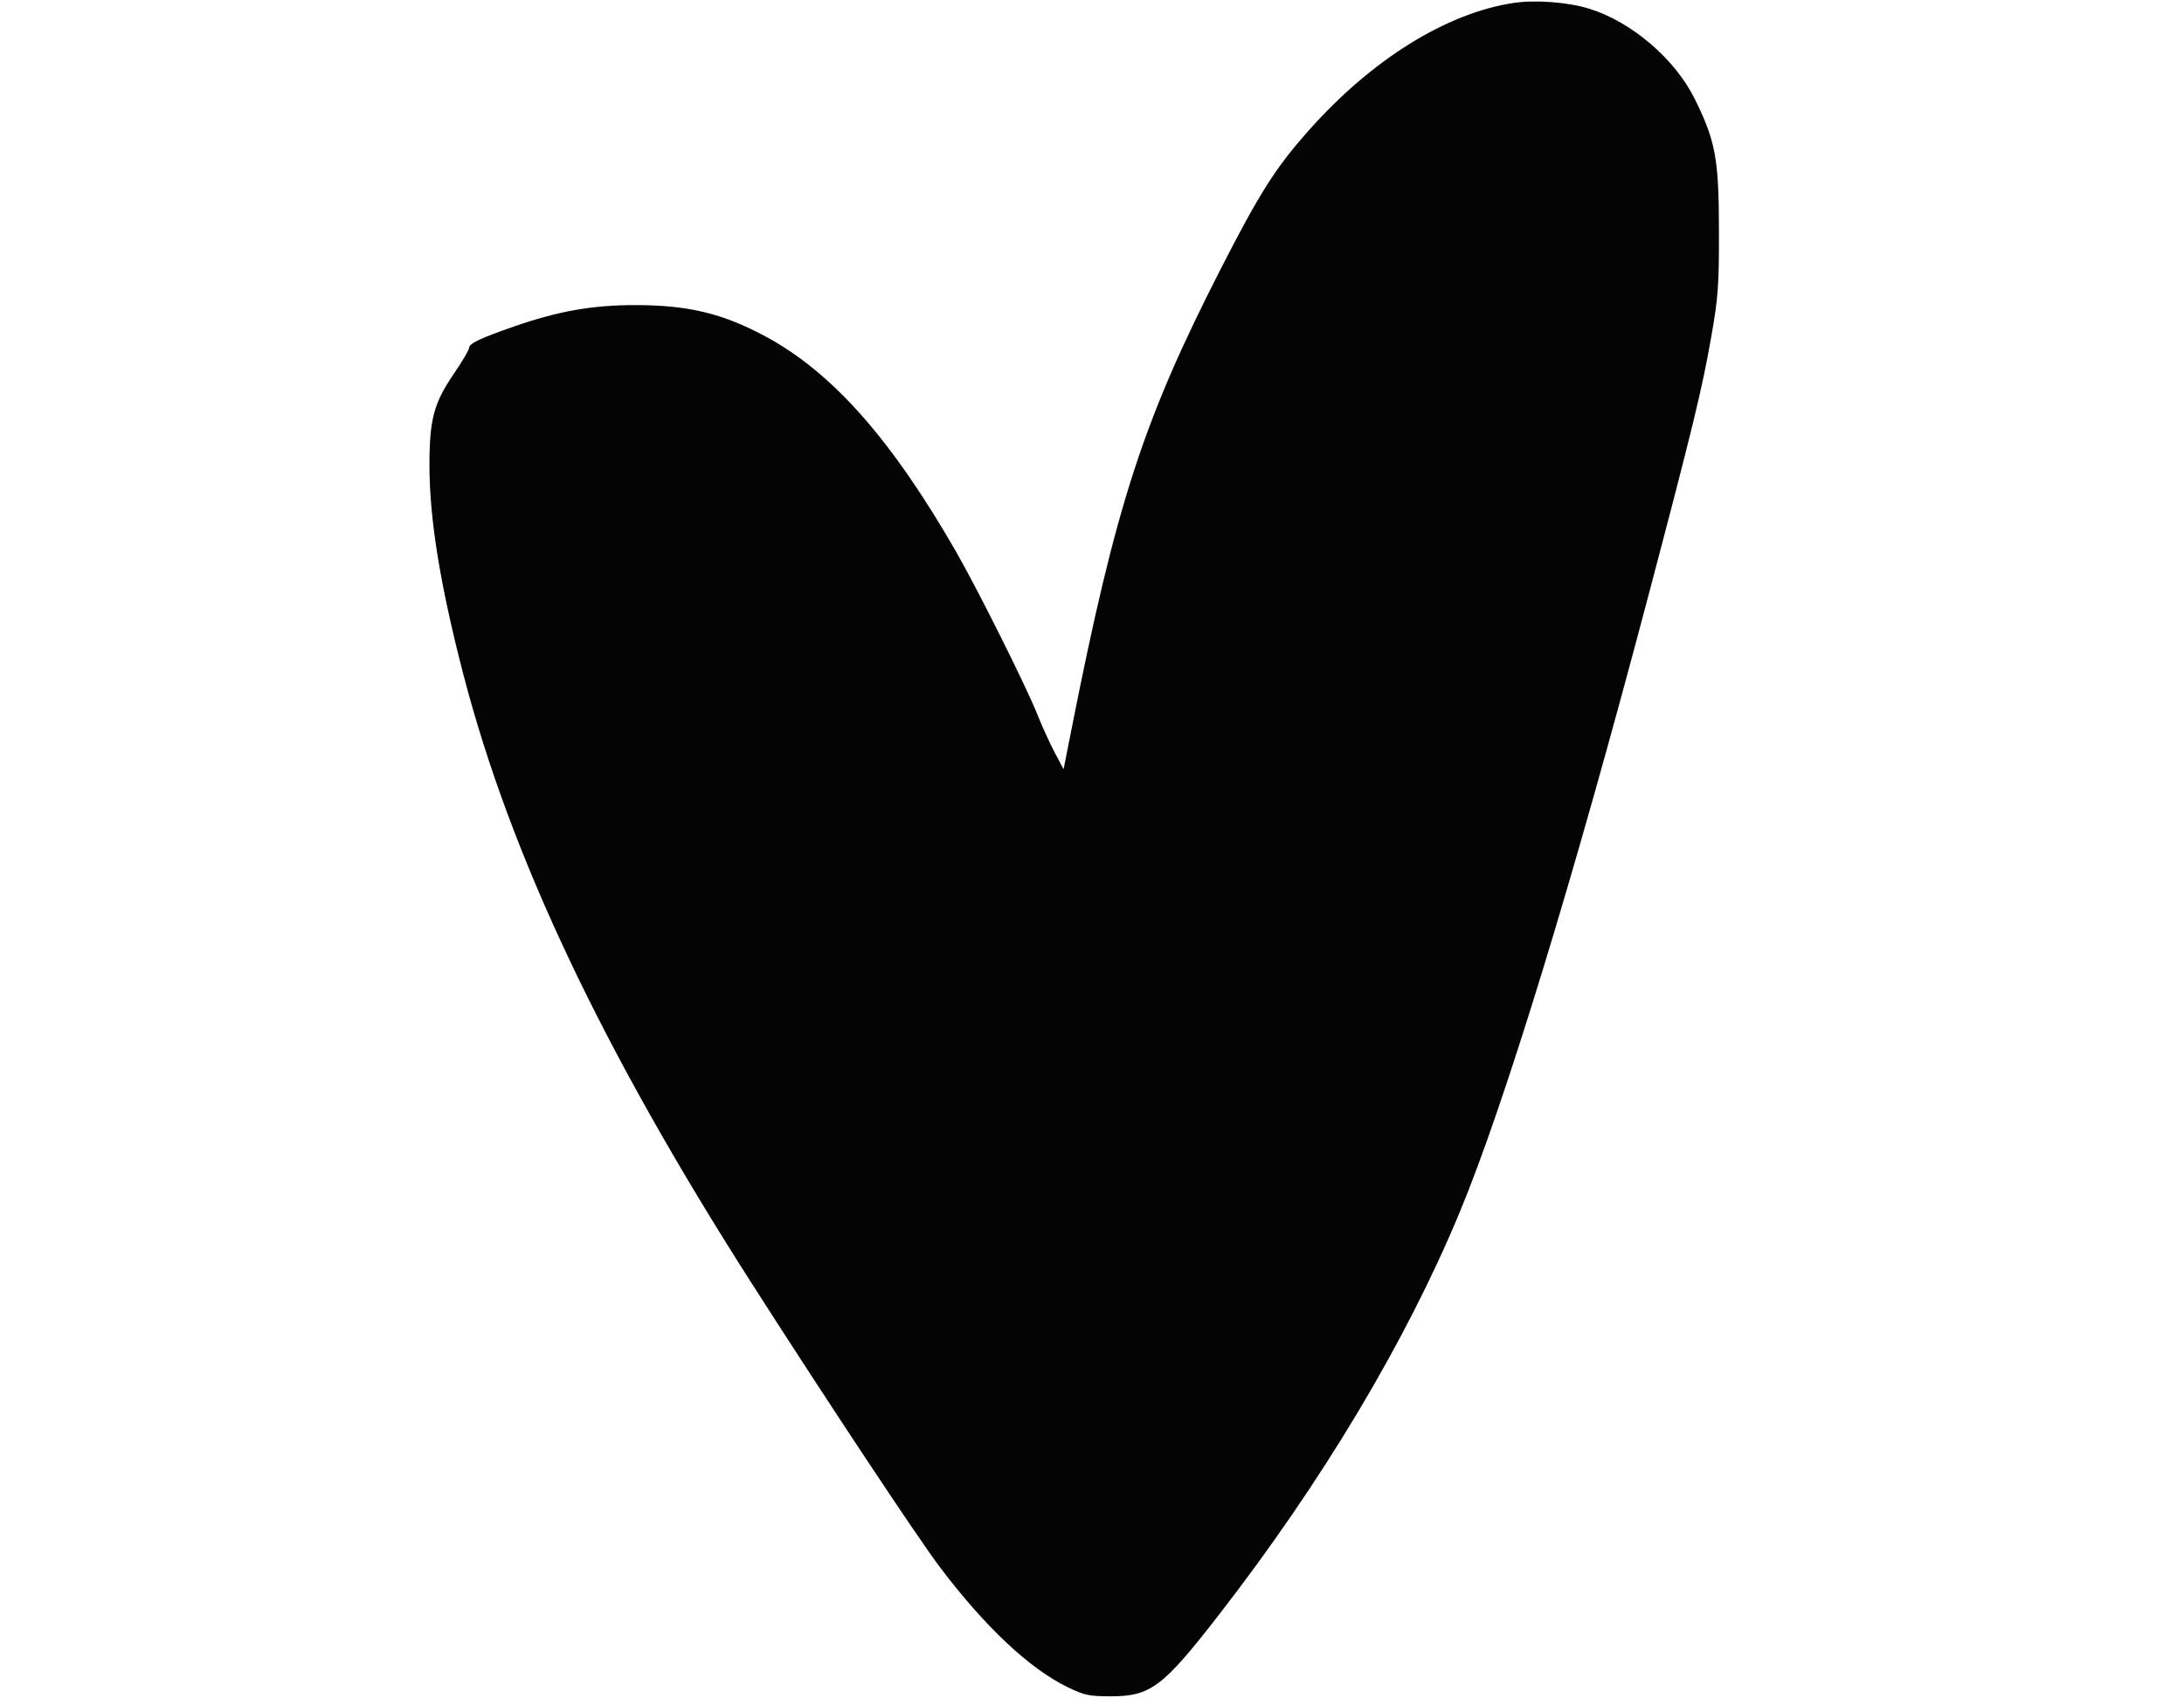 <svg id="svgContent" version="1.1" width="773" height="601" style="position: relative; width: 773px; height: 601px; margin:auto; user-select: none; cursor: default;" xmlns="http://www.w3.org/2000/svg" xmlns:xlink="http://www.w3.org/1999/xlink" viewBox="0 0 773 601"><g id="svgPath"><path d="M 535.539 1.066 C 511.827 4.706, 485.570 21.055, 463.373 46 C 451.508 59.335, 445.920 68.108, 432.166 95 C 404.572 148.952, 395.010 178.447, 379.194 258.405 L 376.444 272.310 373.304 266.405 C 371.577 263.157, 368.792 257.037, 367.114 252.804 C 363.300 243.180, 346.089 208.708, 338.481 195.454 C 315.566 155.529, 294.589 131.819, 270.919 119.086 C 255.779 110.942, 243.550 108, 224.842 108 C 209.607 108, 197.578 110.126, 181.865 115.595 C 169.703 119.829, 166 121.615, 166 123.247 C 166 123.905, 163.537 128.056, 160.526 132.472 C 153.540 142.719, 152 148.535, 152 164.676 C 152 183.739, 155.825 207.303, 164.052 238.929 C 180.750 303.111, 213.324 371.864, 266.188 454.500 C 292.814 496.122, 324.738 544.268, 332.667 554.761 C 348.625 575.879, 364.310 590.639, 377.753 597.188 C 383.754 600.111, 385.440 600.476, 393 600.487 C 407.241 600.509, 411.548 597.266, 431.557 571.456 C 467.933 524.535, 497.496 475.123, 516.490 429.500 C 532.503 391.035, 556.992 311.027, 583.521 210.500 C 599.120 151.392, 602.415 137.819, 605.671 119.273 C 608.147 105.169, 608.436 101.173, 608.403 81.500 C 608.361 56.261, 607.220 50.028, 599.926 35.186 C 592.922 20.936, 577.563 7.762, 562.495 3.082 C 554.967 0.743, 543.315 -0.128, 535.539 1.066" stroke="none" fill="#040404" fill-rule="evenodd"/></g></svg>